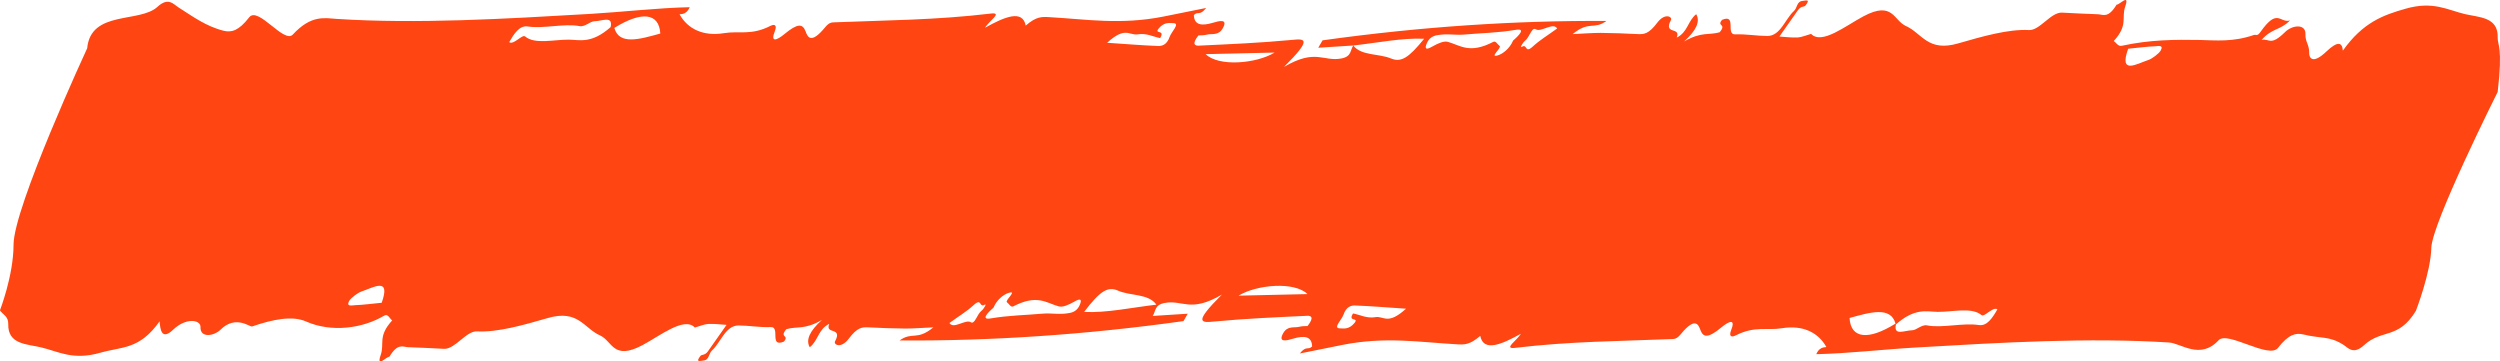 <?xml version="1.0" encoding="UTF-8"?>
<svg id="Layer_1" xmlns="http://www.w3.org/2000/svg" version="1.1" viewBox="0 0 761 110">
  <!-- Generator: Adobe Illustrator 29.8.2, SVG Export Plug-In . SVG Version: 2.1.1 Build 3)  -->
  <defs>
    <style>
      .st0 {
        fill: #fe4512;
        fill-rule: evenodd;
      }
    </style>
  </defs>
  <g id="_xD83D__xDC8E_-Symbols">
    <g id="menu-bg">
      <g id="Group-3">
        <path id="Fill-1" class="st0" d="M160.6,8.05c4.8.77,11.2-1,15.8-.1,1.68.33,3.24-1.5,4.59-1.49,2.17,0,5.69-1.84,4.89,1.79-5.8,5.13-9.37,3.88-12.66,3.82-4.57-.05-10.4,1.53-13.39-.98-.84-.75-3.51,2.71-4.83,1.74,1.4-2.45,3.12-5.17,5.6-4.77M201,10.21c-6.33,1.75-12.51,3.6-14-1.71,8.24-5.16,13.64-4.63,14,1.71M346.35,10.45c2.67-.42,4.52.69,6.78,1.14,1.73-2.74-1.98-1.05-.4-2.95,1.69-2.01,3.26-1.61,4.43-1.59,2.19,0-.58,2.63-1.09,4.09-.88,2.65-2.52,2.89-3.51,2.86-5.1-.19-10.03-.62-15.54-.98h-.02c5.61-5.11,6.68-2.15,9.35-2.57M388,16c-5.69,3.44-17.11,4.34-21,.48,6.91-.16,13.84-.32,21-.48M437.45,10.72c3.08-.58,5.36.04,8.23-.2,5.21-.47,10.16-.5,15.71-1.44,3.1-.53,1.09,1.62-.8,3.26-1,2.41-3.12,4.05-4.63,4.51-2.84.86,1.28-2.32.52-2.87-.64-.44-1.14-1.63-1.91-1.24-7.24,3.75-9.97,1.1-13.83,0-1.23-.34-2.99.43-4.82,1.47-1.91,1.11-2.26.6-1.65-.91.67-1.62,1.74-2.32,3.18-2.59M464.24,12.39c1.34-1,2.03-4.26,3.25-3.48,1.57,1.03,5.32-2.26,6.49-.24h.02c-2.82,2.07-5.2,3.45-7.4,5.48-2.54,2.34-1.58-.98-3.38.13-.62.39.23-1.28,1.03-1.89M656.01,14.09c.9-.04,2.7-.53,1.69,1.32-.5.9-2.66,2.5-3.69,2.83-3.63,1.2-9.07,4.63-6.2-3.41,3.03-.28,5.71-.67,8.21-.74M602.4,98.95c-4.8-.77-11.2,1-15.8.1-1.68-.33-3.24,1.5-4.59,1.49-2.17,0-5.7,1.84-4.89-1.79,5.8-5.13,9.37-3.88,12.66-3.82,4.57.06,10.4-1.53,13.39.98.84.75,3.51-2.71,4.83-1.74-1.4,2.45-3.12,5.18-5.6,4.77M563,96.79c6.33-1.75,12.51-3.6,14,1.71-8.24,5.16-13.64,4.63-14-1.71M418.65,96.55c-2.67.42-4.52-.69-6.78-1.14-1.73,2.74,1.98,1.05.4,2.95-1.69,2.01-3.26,1.61-4.43,1.59-2.19,0,.58-2.62,1.09-4.09.88-2.65,2.52-2.89,3.51-2.87,5.1.19,10.03.62,15.54.98h.02c-5.61,5.1-6.68,2.15-9.35,2.57M377,90c5.69-3.44,17.11-4.33,21-.48-6.91.16-13.84.32-21,.48M352,92.74h0c-7.41.86-15.24,2.57-22,2.21,4.8-6.29,7.15-7.9,10.35-6.47,3.73,1.63,9.23.84,11.65,4.25M325.55,95.28c-3.07.58-5.36-.04-8.23.2-5.21.47-10.16.5-15.71,1.44-3.1.53-1.09-1.62.8-3.26h0c1-2.41,3.12-4.06,4.63-4.51,2.84-.86-1.27,2.32-.52,2.87.64.44,1.14,1.63,1.91,1.24,7.24-3.75,9.97-1.1,13.83,0,1.23.35,2.99-.43,4.82-1.47,1.91-1.11,2.26-.6,1.65.91-.67,1.62-1.74,2.32-3.18,2.58M298.76,94.61c-1.34,1-2.03,4.26-3.25,3.48-1.57-1.03-5.32,2.26-6.49.24h-.02c2.82-2.07,5.2-3.45,7.4-5.48,2.54-2.34,1.58.99,3.38-.13.62-.38-.23,1.28-1.03,1.89M107.99,92.91c-.9.04-2.7.53-1.69-1.32.5-.9,2.66-2.51,3.69-2.84,3.63-1.2,9.07-4.63,6.2,3.41-3.03.28-5.71.67-8.21.74M760.3,11.4c.18-6.29-5.73-6.09-10.06-7.13-5.37-1.29-9.62-4.01-18-1.61-6.68,1.91-12.93,4.08-19.08,12.77-.17-2.5-1.47-3.11-5,.25-4.02,3.83-5.32,2.27-5.26.16.03-2.2-1.22-3.19-1.12-5.38.15-3.35-4.05-2.84-6.18-.72-4.53,4.46-4.72,1.87-7.18,2.42,3.27-3.72,5.52-2.79,8.66-5.93-3.18.88-3.75-3.96-9.01,3.52-.98,1.41-1.33.69-1.99.9-6.43,2.22-11.6,1.62-16.42,1.52-7.58-.13-15.09-.12-23.8,1.77-1.15.24-1.63-.93-2.44-1.44,4.48-4.91,2.28-7.04,3.5-10.52,1.44-4.17-1.76-.44-2.62-.57-2.59,4.29-4.12,2.99-5.7,2.93-3.69-.09-7.32-.34-10.95-.5-3.36-.15-6.77,5.49-10.03,5.31-6.25-.34-14.17,1.93-21.51,4.05-9.33,2.72-11.02-3.07-15.92-5.27-3.82-1.67-3.92-7.76-12.93-2.98-5.4,2.86-12.62,8.69-15.89,5.43l-.1-.06c-1.36.38-2.89,1.02-4.06,1.09-1.96.08-3.71-.18-5.56-.29,1.9-2.7,3.77-5.35,5.66-8.05.9-1.29,1.89-.92,2.26-1.36,1.77-2.2-.18-1.47-.75-1.45-1.94.09-1.69,2.13-2.71,3.05-2.76,2.52-4.13,7.66-8.14,7.64-3.37-.02-6.36-.62-9.81-.49-2.96.1.6-6.29-3.95-4.43-1.79,2.11,1.52,1.08-.75,3.79-3.2.96-5.51-.28-10.83,2.81,3.76-3.38,4.99-6.15,3.69-8.31-2.58,2.04-2.53,5.47-5.93,7.13,1.42-3.4-4.19-.75-1.76-5.33.53-1.02-1.82-2.31-4.14.77-2.64,3.5-4.05,3.56-5.91,3.49-3.76-.19-7.52-.34-11.35-.37-2.6,0-5.34.23-8.52.37,5.06-4.18,6.37-1.19,10.3-4-27.63-.16-56.36,1.7-86.43,5.9-.42.74-.88,1.51-1.3,2.25,3.53-.2,7.11-.44,10.67-.68,7.26-.8,14.94-2.38,21.56-2.05-4.71,5.81-7,7.3-10.15,5.98-3.65-1.51-9.05-.77-11.42-3.93-.98,1.45-.49,3.32-3.53,3.93-5.6,1.13-7.84-3.13-17.56,2.59,8.83-8.76,6.31-8.61,2.4-8.22-9.67.92-19.04,1.3-28.44,1.75-.97.02-2.18-.35-.01-3.12.82-.05,1.59.01,2.52-.23,1.61-.41,3.57.41,4.9-1.96,1.66-2.96-1.06-2.25-3.05-1.65-3.38,1.01-5.67.73-5.76-2.37,1.27-1.26,1.74.39,3.75-2.15-4.54.91-8.81,1.79-13.05,2.63-13.04,2.58-23.47.8-34.54.18-2.52-.16-4.13-.22-7.34,2.56-.97-4.92-6.31-2.73-12.36.64,1.09-1.99,5.59-4.77,1.69-4.3-16.48,1.98-31.8,2.03-47.47,2.66-.89.04-1.63-.02-2.84,1.42-4.38,5.36-5.39,3.12-6.05,1.3-.88-2.34-2.43-2.43-6.35.81-2.4,1.99-4.45,2.79-2.97-.9.56-1.4.27-2.37-1.45-1.5-5.83,2.95-9.38,1.41-14.03,2.17-6.33,1.03-11.01-1.25-13.5-5.65-.17-.38,1.86.5,3.04-2.25-9.78.21-20.21,1.45-30.26,2.04-26.32,1.53-52.66,3.09-77.1,1.53-3.73-.23-7.8-1.35-13.45,4.76-2.7,2.88-10.58-8.76-13.29-5.23-3.19,4.12-5.41,4.63-7.7,4.09-5.47-1.35-9.53-4.42-13.85-7.15-1.51-.95-3.03-3.2-6.36-.15-5.4,4.98-20.31.99-21.39,12.6,0,0-22.42,48.4-22.42,59.83,0,9.32-4.14,19.96-4.14,19.96.91,1.31,2.59,1.82,2.53,4.15-.18,6.29,5.73,6.09,10.06,7.13,5.37,1.29,9.62,4.01,18,1.61,6.68-1.91,11.88-.88,18.02-9.57.17,2.51.6,5.93,4.12,2.56,4.02-3.83,8.42-2.98,8.32-.79-.15,3.35,4.04,2.85,6.18.72,4.53-4.46,8.86-.69,9.52-.91,6.43-2.22,12.31-3.33,16.42-1.52,7.79,3.44,17.27,2.11,23.8-1.77,1.18-.7,1.63.93,2.44,1.44-4.48,4.91-2.28,7.04-3.5,10.52-1.44,4.17,1.76.44,2.62.57,2.59-4.29,4.12-2.99,5.7-2.93,3.69.09,7.32.34,10.95.5,3.36.15,6.77-5.49,10.03-5.31,6.25.34,14.17-1.93,21.51-4.05,9.33-2.72,11.02,3.08,15.92,5.27,3.82,1.67,3.92,7.76,12.93,2.98,5.4-2.86,12.62-8.69,15.89-5.44l.1.06c1.36-.38,2.89-1.02,4.06-1.09,1.96-.08,3.71.18,5.56.29-1.89,2.7-3.77,5.35-5.66,8.05-.9,1.29-1.89.92-2.26,1.37-1.77,2.2.18,1.46.76,1.45,1.94-.09,1.69-2.13,2.71-3.05,2.75-2.52,4.12-7.66,8.14-7.64,3.37.03,6.36.63,9.81.49,2.95-.1-.6,6.29,3.95,4.43,1.79-2.11-1.52-1.08.75-3.79,3.2-.96,5.51.28,10.83-2.81-3.75,3.38-4.98,6.15-3.69,8.31,2.58-2.04,2.53-5.47,5.93-7.13-1.42,3.4,4.2.76,1.76,5.33-.53,1.02,1.82,2.32,4.14-.77,2.64-3.5,4.06-3.56,5.91-3.49,3.76.19,7.52.34,11.35.37,2.6,0,5.34-.23,8.53-.37-5.06,4.18-6.37,1.19-10.3,4,27.63.17,56.37-1.7,86.43-5.9.42-.74.88-1.51,1.3-2.25-3.53.2-7.11.44-10.67.68.98-1.45.5-3.32,3.53-3.93,5.59-1.13,7.84,3.13,17.56-2.59-8.83,8.76-6.32,8.61-2.4,8.22,9.67-.92,19.04-1.3,28.44-1.75.97-.02,2.18.35.01,3.12-.82.05-1.59-.01-2.52.23-1.61.41-3.57-.41-4.9,1.96-1.66,2.96,1.06,2.25,3.05,1.65,3.38-1.01,5.67-.73,5.76,2.37-1.27,1.26-1.74-.39-3.75,2.15,4.54-.91,8.81-1.79,13.05-2.63,13.05-2.58,23.47-.8,34.54-.18,2.52.16,4.12.22,7.34-2.56.97,4.92,6.31,2.74,12.36-.64-1.08,1.99-5.59,4.77-1.69,4.29,16.48-1.98,31.8-2.03,47.47-2.66.89-.04,1.63.02,2.84-1.43,4.39-5.36,5.39-3.12,6.05-1.3.87,2.34,2.43,2.44,6.34-.81,2.4-1.99,4.45-2.79,2.97.9-.55,1.41-.27,2.37,1.45,1.5,5.83-2.95,9.38-1.41,14.04-2.17,6.33-1.03,11,1.25,13.49,5.65.17.38-1.85-.5-3.04,2.25,9.78-.21,20.21-1.45,30.26-2.03,26.32-1.53,52.66-3.09,77.1-1.53,3.73.23,9.5,5.39,15.14-.71,2.7-2.88,15.34,5.87,18.05,2.35,3.2-4.12,5.41-4.63,7.7-4.09,5.47,1.35,7.83.38,12.15,3.11,1.5.95,3.03,3.2,6.36.15,5.4-4.98,10.44-1.66,15.76-10.44,0,0,4.54-11.69,4.7-19.18.17-7.49,20.2-47.46,20.2-47.46,1.62-13.73-.06-14.24,0-16.56"/>
      </g>
    </g>
  </g>
</svg>